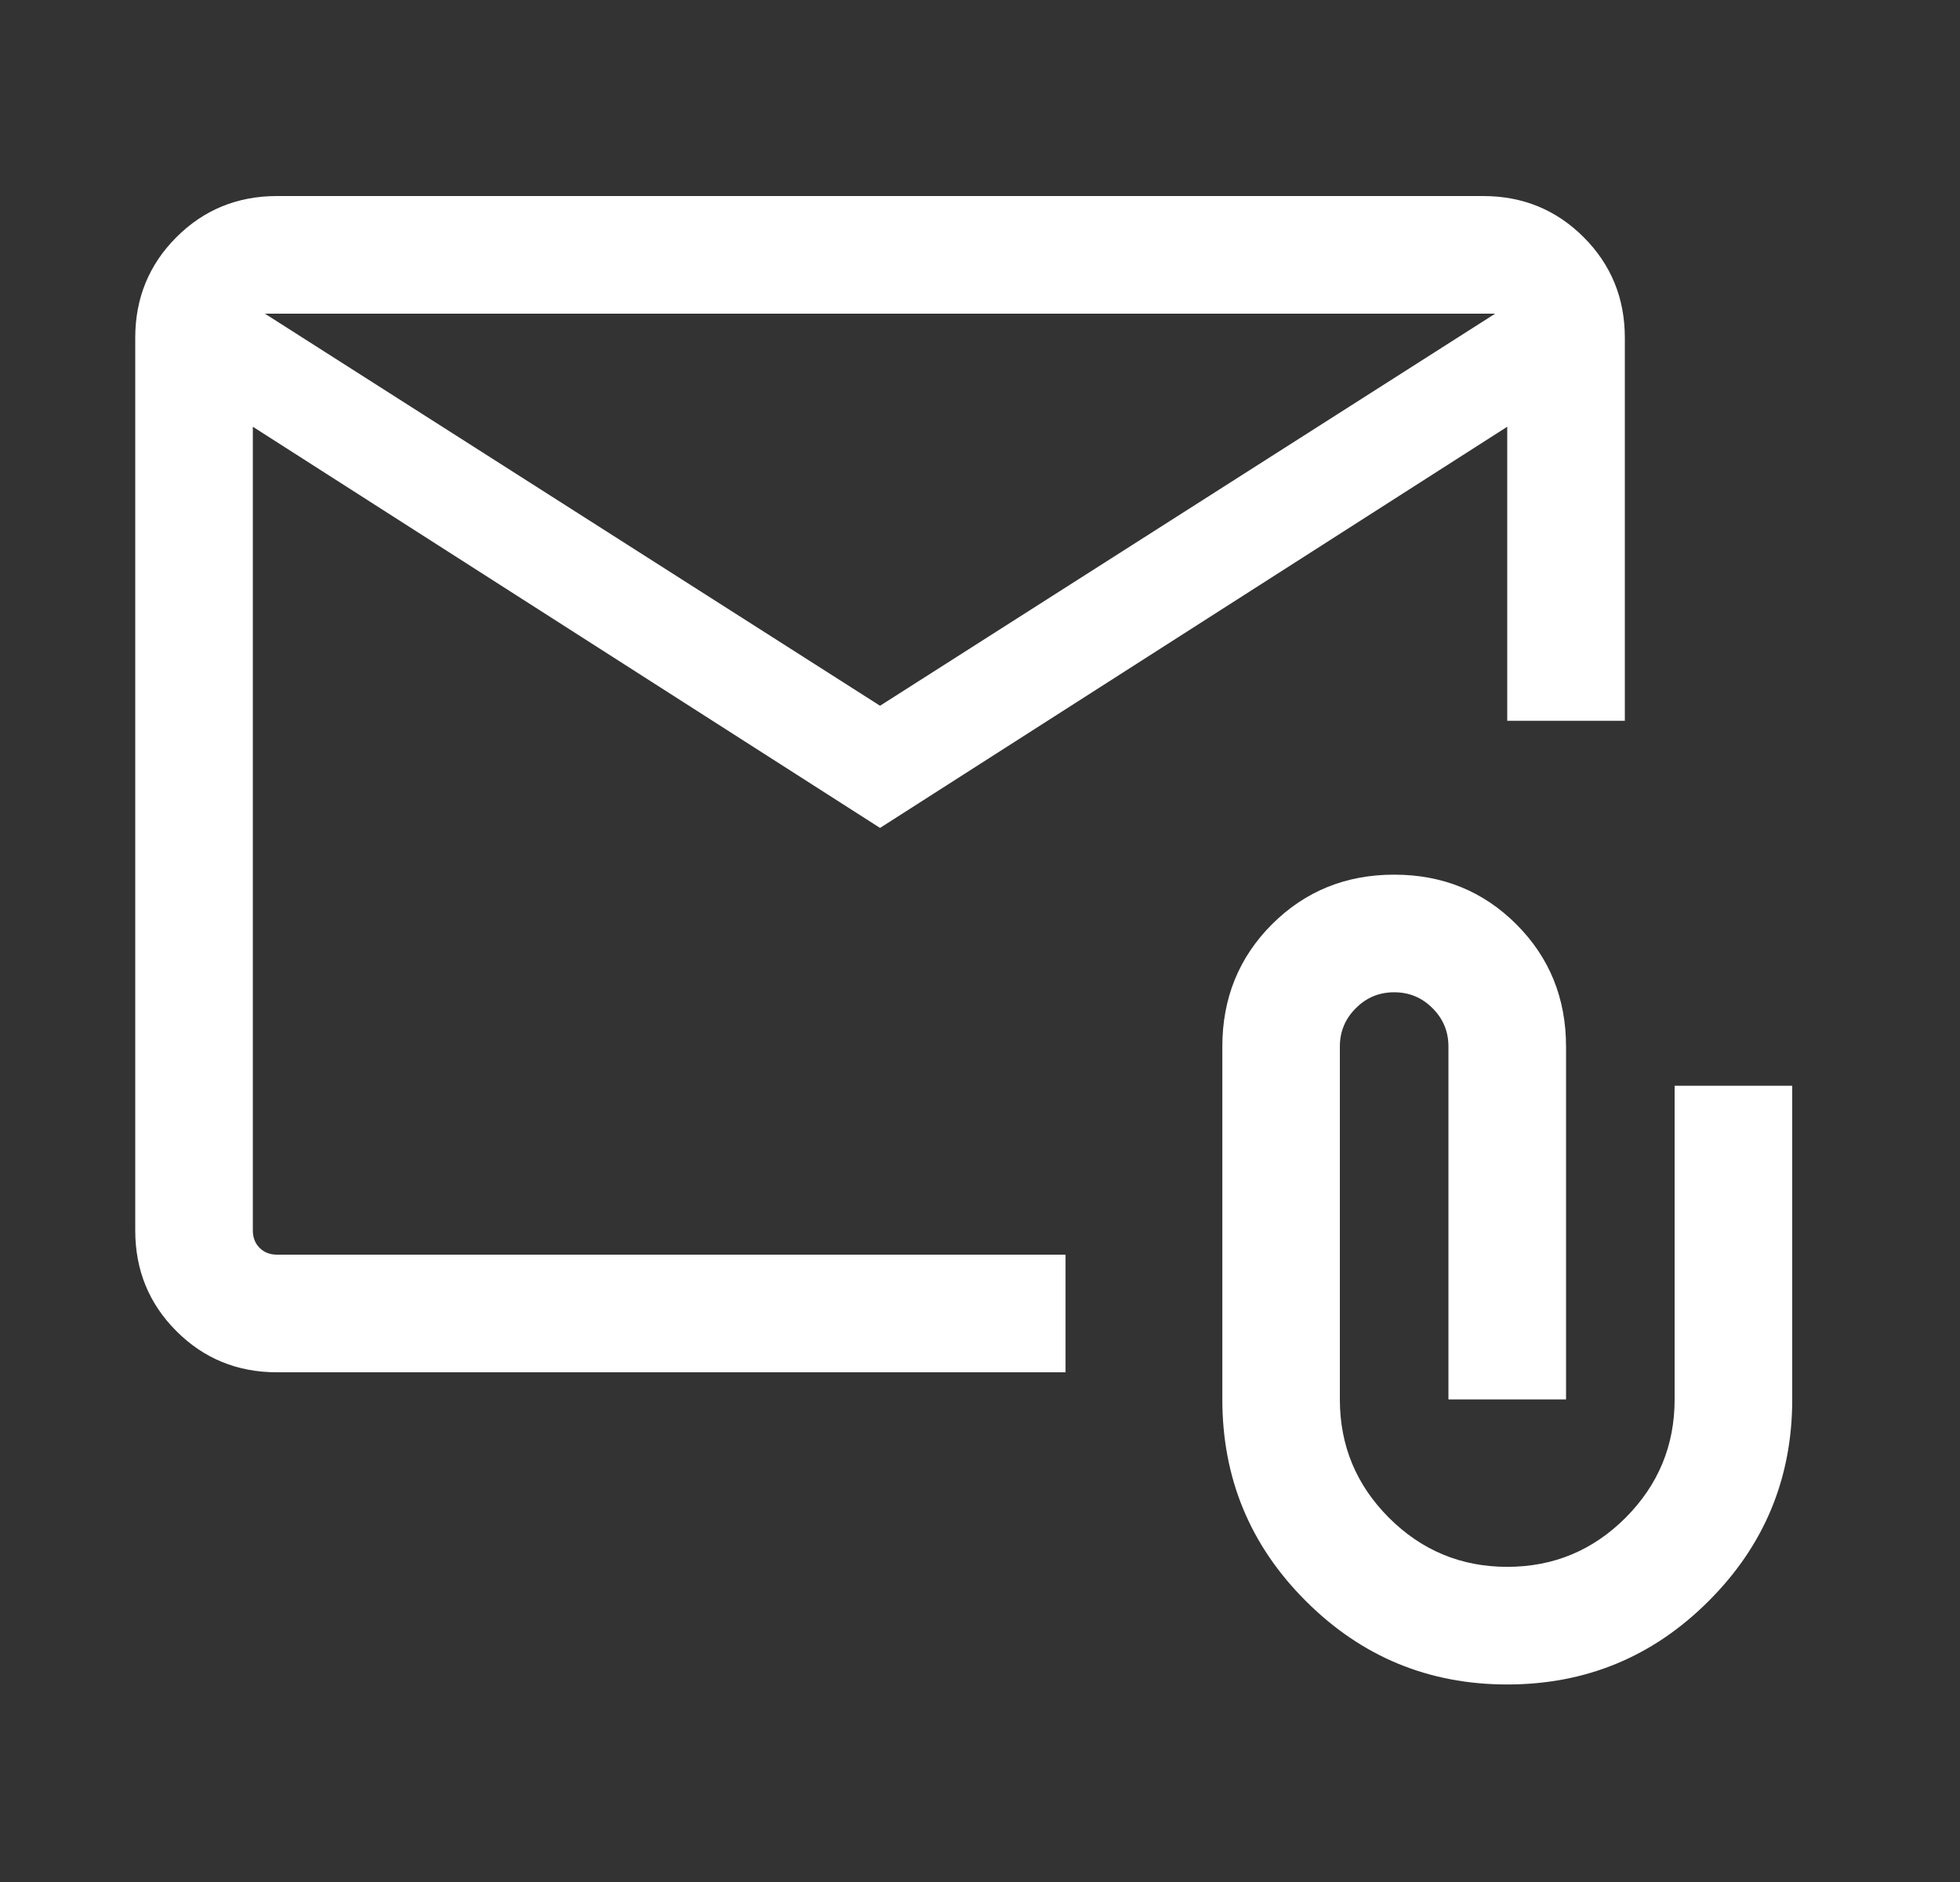 <svg width="25" height="24" viewBox="0 0 25 24" fill="none" xmlns="http://www.w3.org/2000/svg">
<rect x="0" y="0" width="25" height="24" fill="#333333" stroke="none"/>
<mask id="mask0_4_331" style="mask-type:alpha" maskUnits="userSpaceOnUse" x="0" y="0" width="25" height="24">
<rect x="0.292" width="24" height="24" fill="#D9D9D9"/>
</mask>
<g mask="url(#mask0_4_331)">
<path d="M11.225 10.558L3.225 5.442V15.692C3.225 15.782 3.254 15.856 3.312 15.914C3.369 15.971 3.443 16 3.533 16H13.591V17.5H3.533C3.028 17.5 2.6 17.325 2.25 16.975C1.9 16.625 1.725 16.197 1.725 15.692V4.308C1.725 3.803 1.9 3.375 2.25 3.025C2.6 2.675 3.028 2.5 3.533 2.5H18.918C19.423 2.5 19.85 2.675 20.2 3.025C20.55 3.375 20.725 3.803 20.725 4.308V9.192H19.225V5.442L11.225 10.558ZM11.225 9L19.071 4H3.379L11.225 9ZM19.225 21.481C18.221 21.481 17.365 21.126 16.655 20.416C15.945 19.707 15.591 18.85 15.591 17.846V13.346C15.591 12.73 15.802 12.21 16.224 11.787C16.647 11.365 17.166 11.154 17.783 11.154C18.399 11.154 18.919 11.365 19.341 11.787C19.764 12.21 19.975 12.73 19.975 13.346V17.846H18.475V13.346C18.475 13.155 18.408 12.992 18.272 12.857C18.137 12.721 17.974 12.654 17.783 12.654C17.592 12.654 17.429 12.721 17.294 12.857C17.158 12.992 17.09 13.155 17.09 13.346V17.846C17.09 18.435 17.299 18.937 17.716 19.355C18.134 19.772 18.637 19.981 19.225 19.981C19.814 19.981 20.317 19.772 20.734 19.355C21.151 18.937 21.36 18.435 21.36 17.846V13.846H22.86V17.846C22.86 18.85 22.505 19.707 21.795 20.416C21.086 21.126 20.229 21.481 19.225 21.481ZM3.225 5.442V4V16V5.442Z" fill="white"/>
</g>
</svg>
